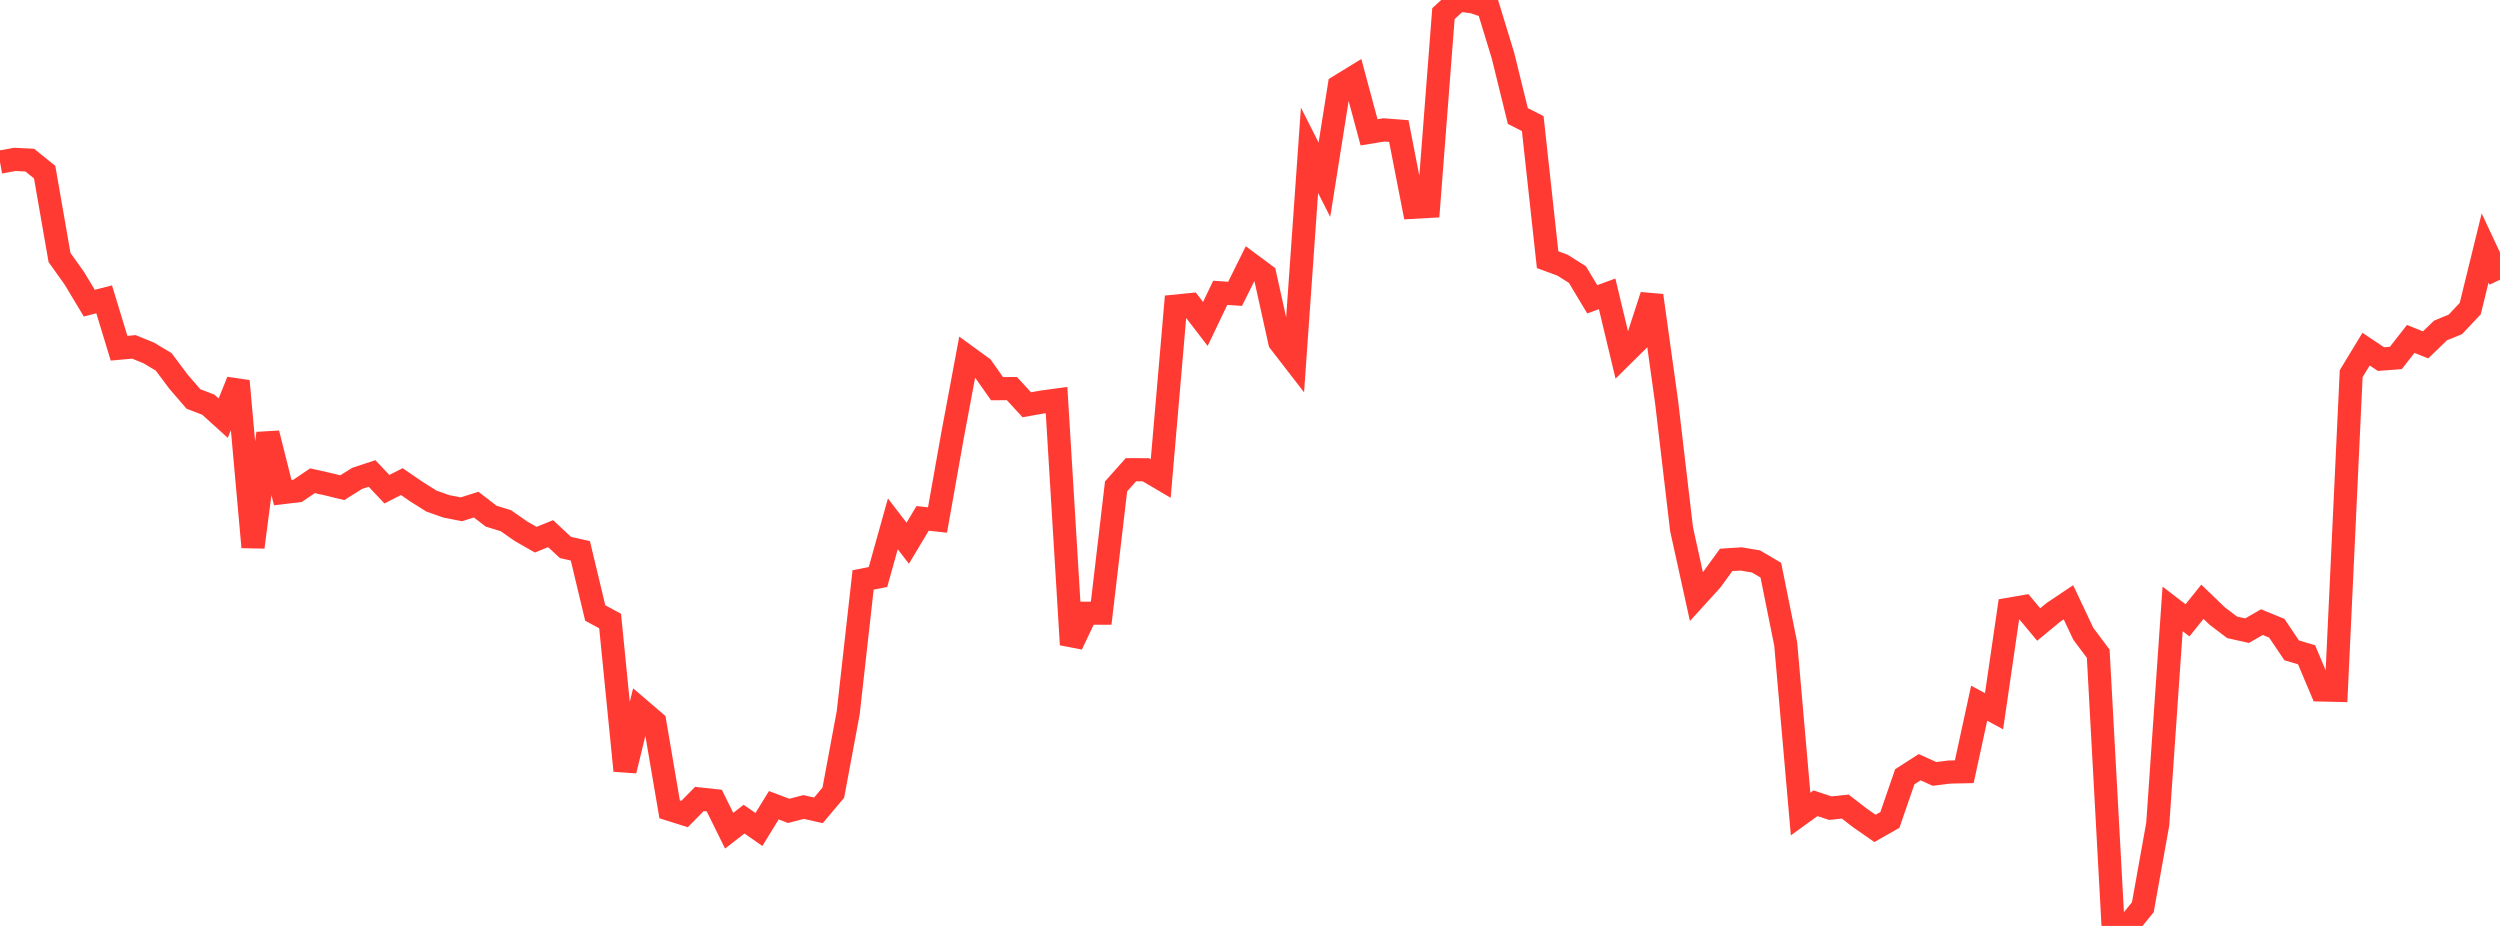 <?xml version="1.0" standalone="no"?>
<!DOCTYPE svg PUBLIC "-//W3C//DTD SVG 1.1//EN" "http://www.w3.org/Graphics/SVG/1.1/DTD/svg11.dtd">

<svg width="135" height="50" viewBox="0 0 135 50" preserveAspectRatio="none" 
  xmlns="http://www.w3.org/2000/svg"
  xmlns:xlink="http://www.w3.org/1999/xlink">


<polyline points="0.0, 8.753 0.804, 8.607 1.607, 8.646 2.411, 9.295 3.214, 13.905 4.018, 15.032 4.821, 16.37 5.625, 16.164 6.429, 18.804 7.232, 18.732 8.036, 19.06 8.839, 19.541 9.643, 20.615 10.446, 21.545 11.25, 21.853 12.054, 22.58 12.857, 20.578 13.661, 29.546 14.464, 23.4 15.268, 26.6 16.071, 26.504 16.875, 25.96 17.679, 26.14 18.482, 26.336 19.286, 25.832 20.089, 25.567 20.893, 26.417 21.696, 26.007 22.5, 26.557 23.304, 27.062 24.107, 27.344 24.911, 27.502 25.714, 27.25 26.518, 27.871 27.321, 28.119 28.125, 28.683 28.929, 29.143 29.732, 28.817 30.536, 29.564 31.339, 29.744 32.143, 33.103 32.946, 33.535 33.75, 41.616 34.554, 38.305 35.357, 38.993 36.161, 43.706 36.964, 43.96 37.768, 43.144 38.571, 43.231 39.375, 44.859 40.179, 44.233 40.982, 44.792 41.786, 43.484 42.589, 43.787 43.393, 43.579 44.196, 43.758 45.0, 42.802 45.804, 38.485 46.607, 31.317 47.411, 31.158 48.214, 28.288 49.018, 29.334 49.821, 27.992 50.625, 28.081 51.429, 23.559 52.232, 19.263 53.036, 19.848 53.839, 20.988 54.643, 20.984 55.446, 21.857 56.25, 21.714 57.054, 21.603 57.857, 34.81 58.661, 33.114 59.464, 33.111 60.268, 26.265 61.071, 25.364 61.875, 25.367 62.679, 25.84 63.482, 16.53 64.286, 16.449 65.089, 17.493 65.893, 15.812 66.696, 15.867 67.5, 14.244 68.304, 14.842 69.107, 18.465 69.911, 19.506 70.714, 8.115 71.518, 9.706 72.321, 4.649 73.125, 4.156 73.929, 7.146 74.732, 7.015 75.536, 7.076 76.339, 11.191 77.143, 11.146 77.946, 0.736 78.75, 0.0 79.554, 0.101 80.357, 0.375 81.161, 3.004 81.964, 6.265 82.768, 6.675 83.571, 14.024 84.375, 14.318 85.179, 14.826 85.982, 16.162 86.786, 15.868 87.589, 19.223 88.393, 18.429 89.196, 15.961 90.0, 21.737 90.804, 28.573 91.607, 32.221 92.411, 31.337 93.214, 30.234 94.018, 30.182 94.821, 30.317 95.625, 30.789 96.429, 34.78 97.232, 43.957 98.036, 43.375 98.839, 43.641 99.643, 43.555 100.446, 44.175 101.25, 44.733 102.054, 44.277 102.857, 41.946 103.661, 41.429 104.464, 41.792 105.268, 41.69 106.071, 41.674 106.875, 37.972 107.679, 38.408 108.482, 32.898 109.286, 32.76 110.089, 33.723 110.893, 33.06 111.696, 32.523 112.5, 34.227 113.304, 35.3 114.107, 50.0 114.911, 49.978 115.714, 48.989 116.518, 44.501 117.321, 32.881 118.125, 33.498 118.929, 32.495 119.732, 33.268 120.536, 33.877 121.339, 34.057 122.143, 33.595 122.946, 33.925 123.75, 35.118 124.554, 35.358 125.357, 37.259 126.161, 37.277 126.964, 20.179 127.768, 18.853 128.571, 19.391 129.375, 19.33 130.179, 18.302 130.982, 18.623 131.786, 17.846 132.589, 17.517 133.393, 16.664 134.196, 13.392 135.0, 15.107" fill="none" stroke="#ff3a33" stroke-width="1.25"/>

</svg>